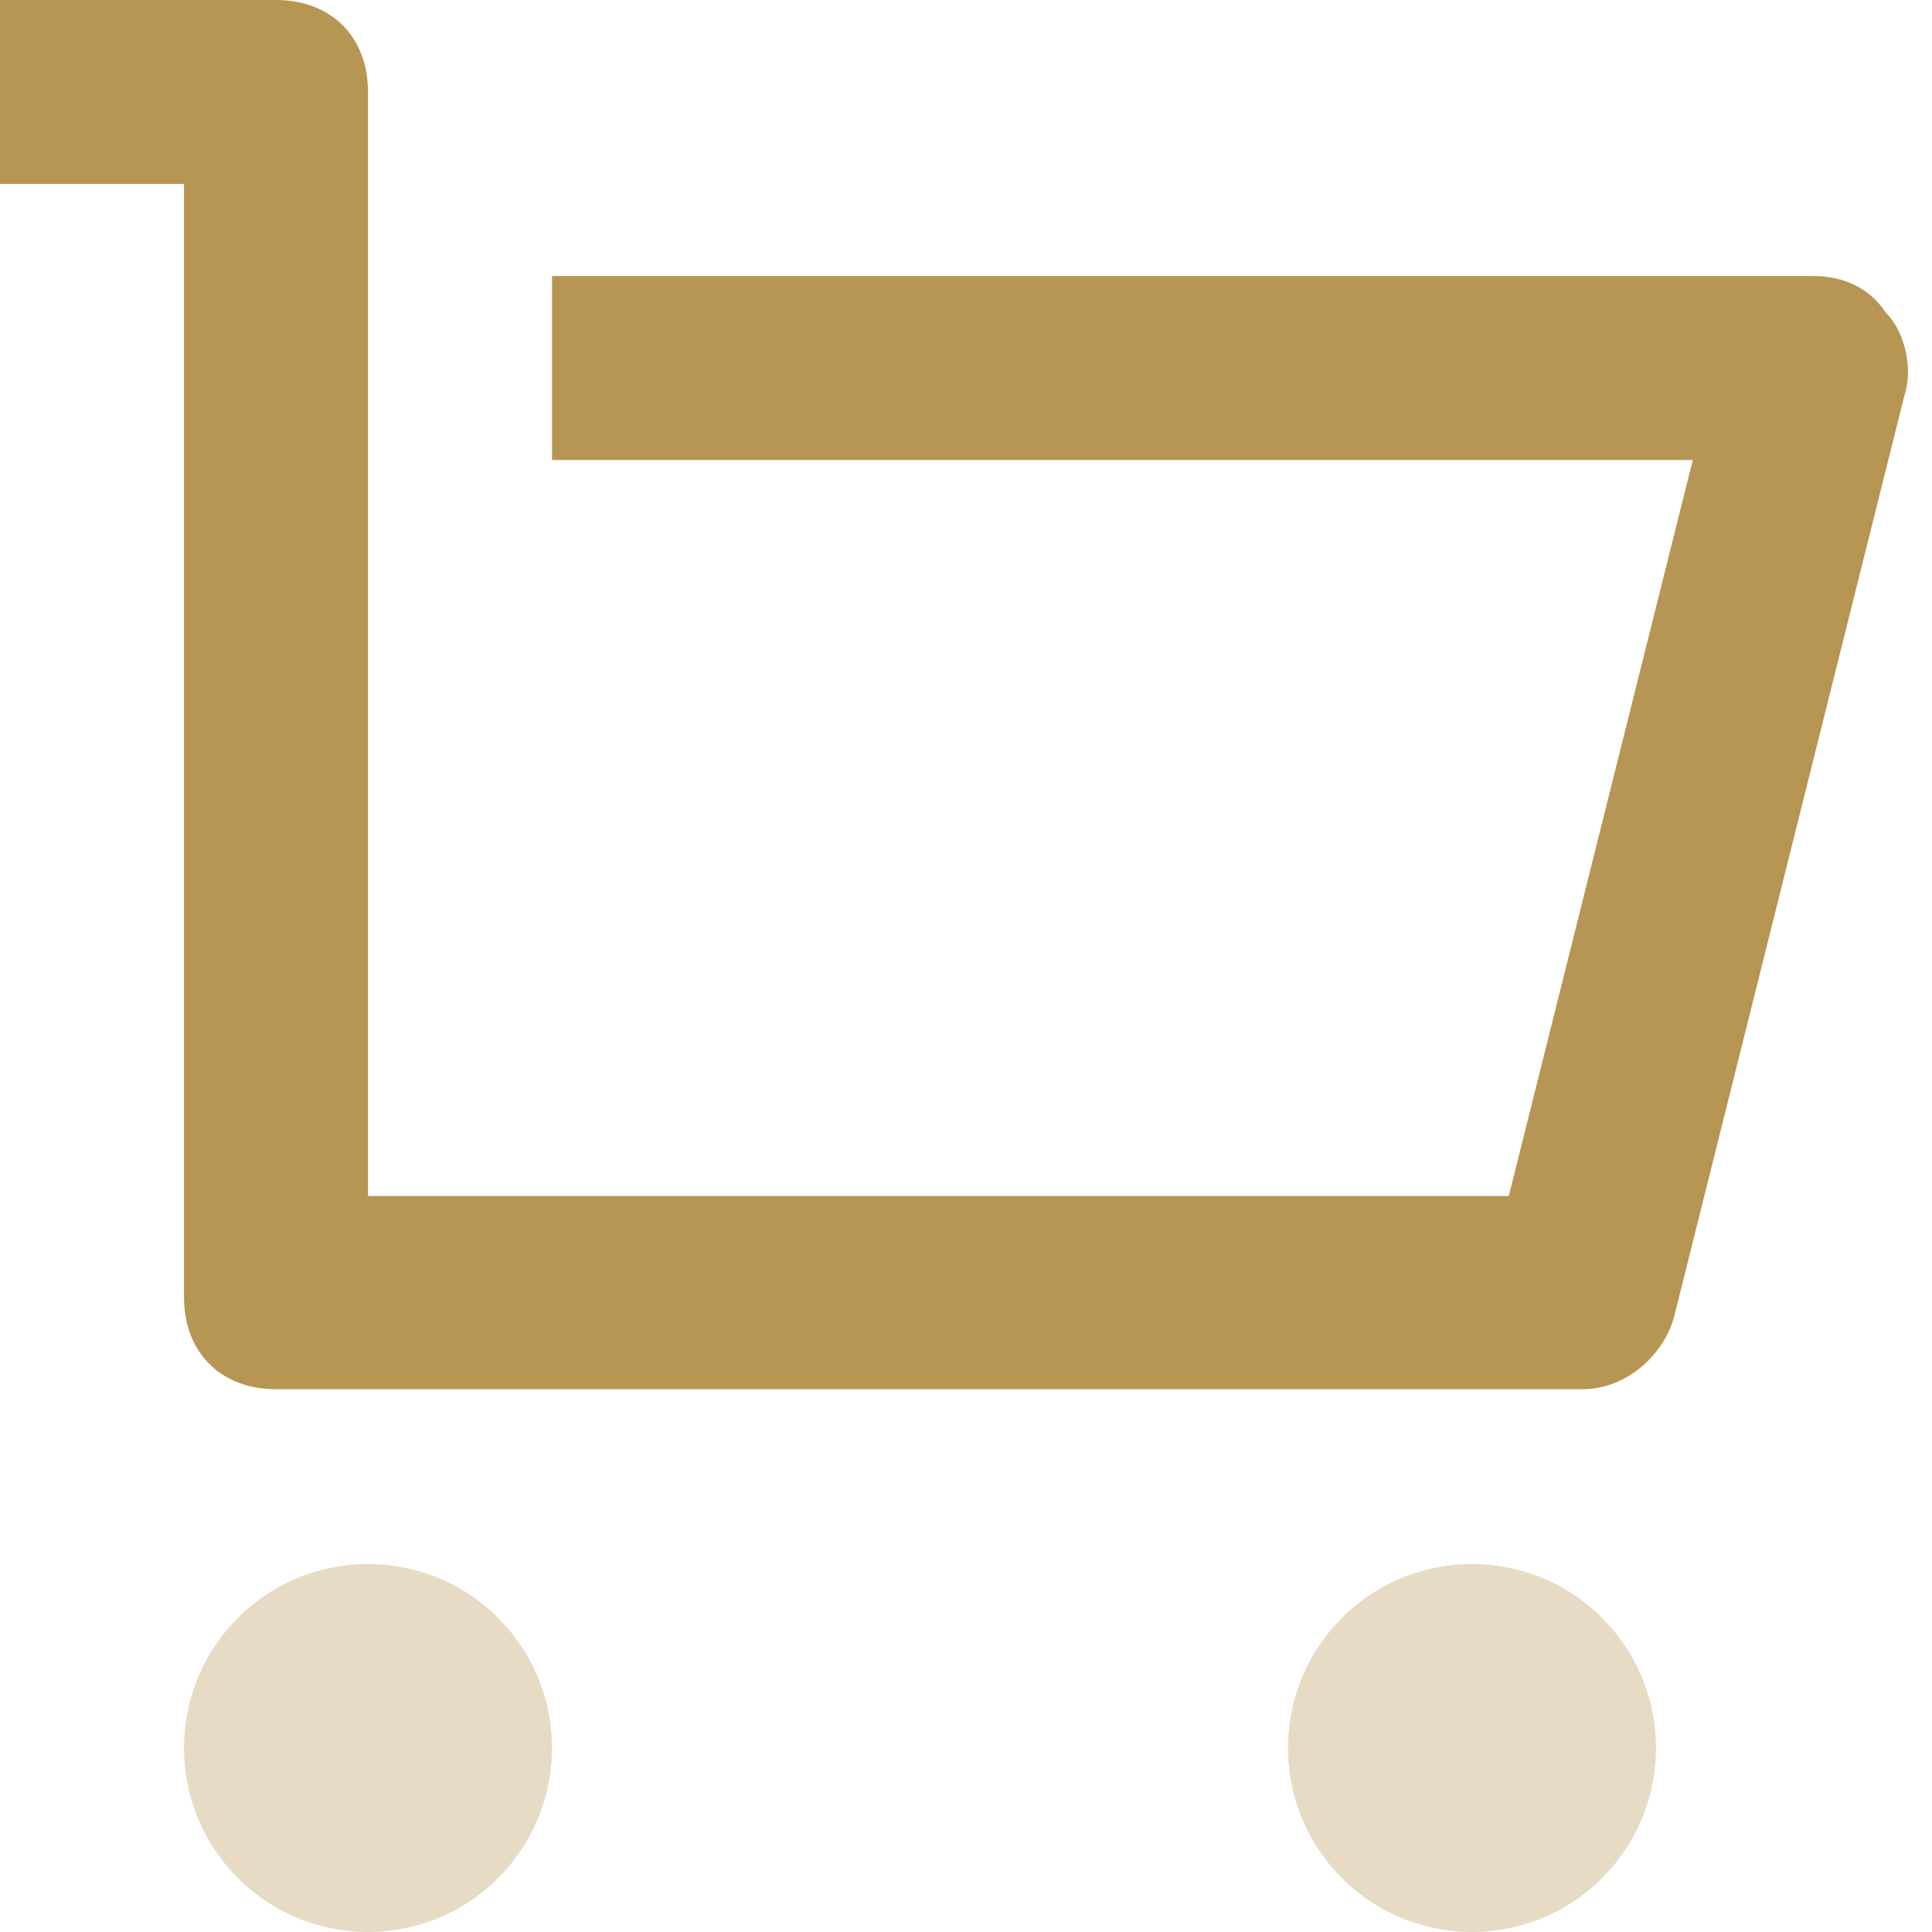 <?xml version="1.0" encoding="UTF-8"?>
<svg id="Layer_1" xmlns="http://www.w3.org/2000/svg" version="1.1" viewBox="0 0 21 21">
  <!-- Generator: Adobe Illustrator 29.1.0, SVG Export Plug-In . SVG Version: 2.1.0 Build 142)  -->
  <defs>
    <style>
      .st0 {
        fill: #e7dbc5;
      }

      .st1 {
        fill: #b79654;
      }
    </style>
  </defs>
  <path class="st1" d="M2,14V2H0V0h3c.6,0,1,.4,1,1v12h12.4l2-8H6v-2h13.7c.3,0,.6.1.8.4.2.2.3.6.2.9l-2.5,10c-.1.4-.5.8-1,.8H3c-.6,0-1-.4-1-1Z"/>
  <circle class="st0" cx="4" cy="19" r="2"/>
  <circle class="st0" cx="16" cy="19" r="2"/>
</svg>